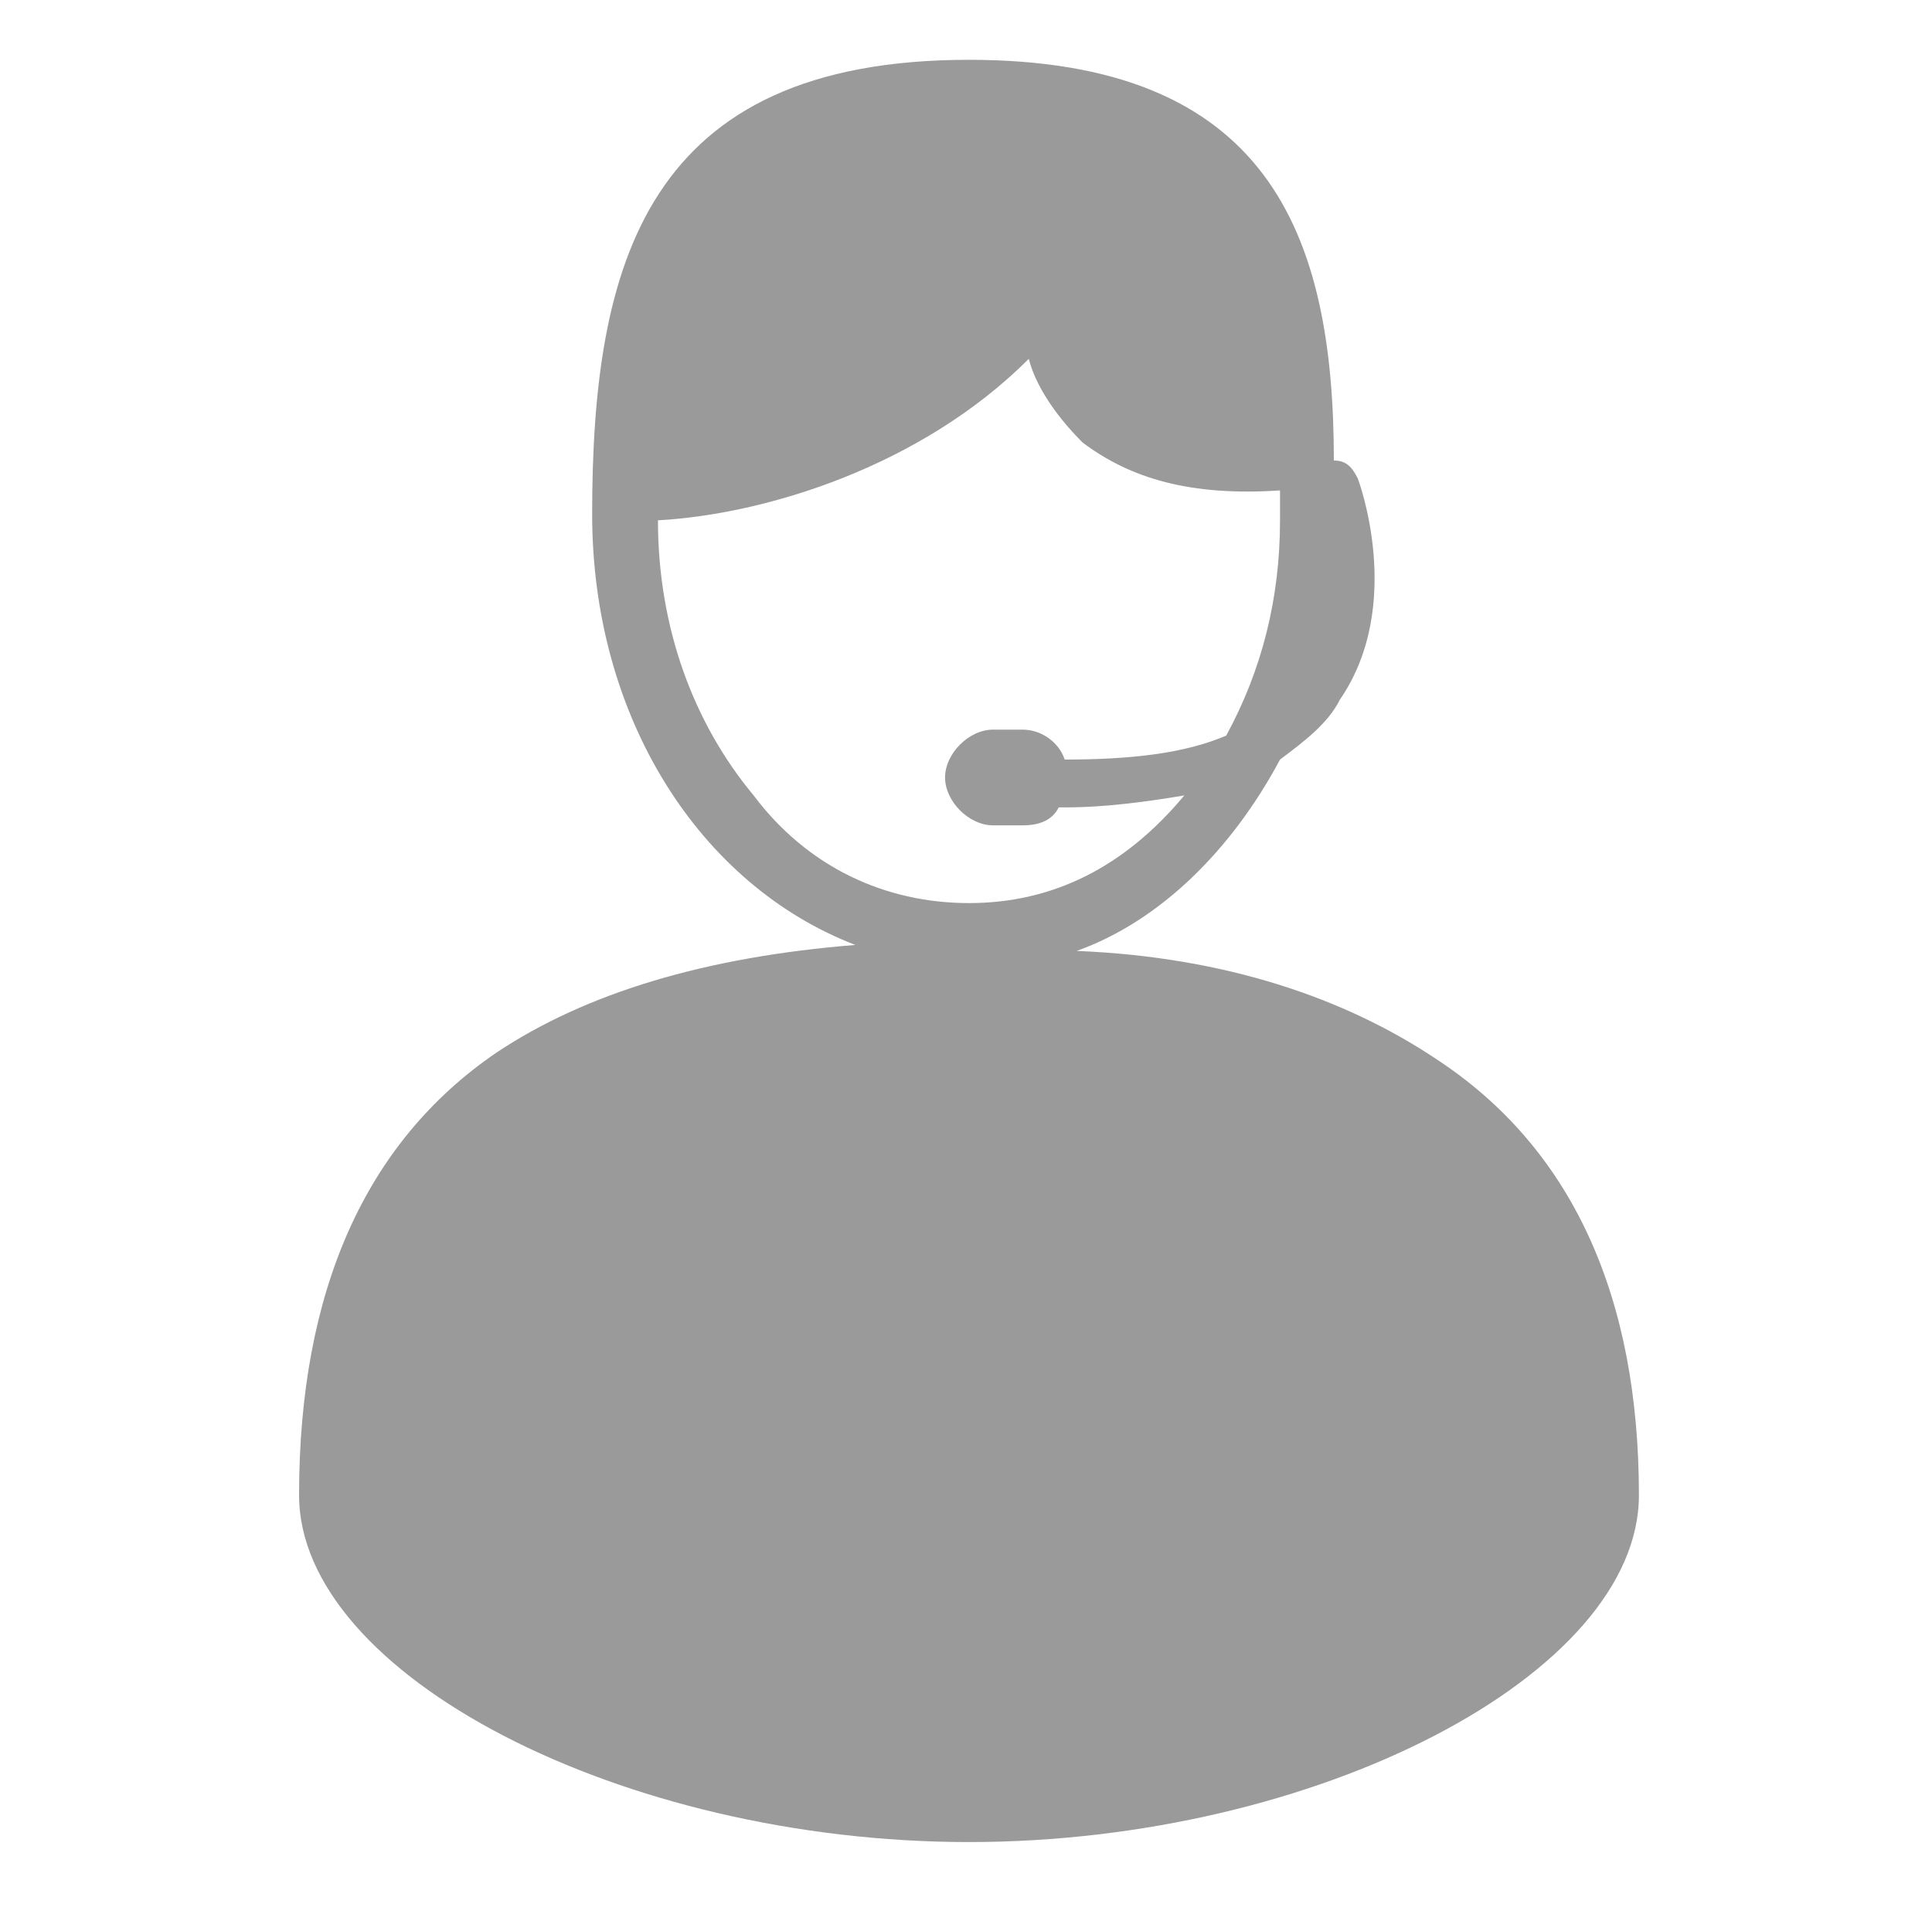 <?xml version="1.0" encoding="utf-8"?>
<!-- Generator: Adobe Illustrator 23.0.5, SVG Export Plug-In . SVG Version: 6.00 Build 0)  -->
<svg version="1.1" baseProfile="basic" id="Слой_1"
	 xmlns="http://www.w3.org/2000/svg" xmlns:xlink="http://www.w3.org/1999/xlink" x="0px" y="0px" viewBox="0 0 32.3 32"
	 xml:space="preserve">
<style type="text/css">
	.st0{fill:#9A9A9A;}
</style>
<g>
	<path class="st0" d="M24,17.7c-1.5-1-3.5-1.7-6-1.8c1.4-0.5,2.6-1.7,3.4-3.2c0.4-0.3,0.8-0.6,1-1c1.1-1.6,0.3-3.7,0.3-3.7
		c-0.1-0.2-0.2-0.3-0.4-0.3C22.3,3.9,21.2,1,16.2,1c-5.4,0-6.3,3.4-6.3,7.6c0,3.4,1.8,6.2,4.4,7.2c-2.5,0.2-4.5,0.8-6,1.8
		c-2.2,1.5-3.3,4-3.3,7.4c0,3,5.4,5.8,11.2,5.8c5.8,0,11.2-2.8,11.2-5.8C27.4,21.7,26.3,19.2,24,17.7L24,17.7z M12.6,13.3
		c-1-1.2-1.6-2.8-1.6-4.6c1.8-0.1,4.4-0.9,6.2-2.7c0.1,0.4,0.4,0.9,0.9,1.4c0.8,0.6,1.8,0.9,3.3,0.8c0,0.2,0,0.4,0,0.5
		c0,1.3-0.3,2.5-0.9,3.6c-0.7,0.3-1.6,0.4-2.7,0.4c-0.1-0.3-0.4-0.5-0.7-0.5h-0.5c-0.4,0-0.8,0.4-0.8,0.8c0,0.4,0.4,0.8,0.8,0.8h0.5
		c0.3,0,0.5-0.1,0.6-0.3c0,0,0,0,0.1,0c0.7,0,1.4-0.1,2-0.2c0,0,0,0,0,0c-1,1.2-2.2,1.8-3.6,1.8C14.8,15.1,13.5,14.5,12.6,13.3
		L12.6,13.3z"/>
</g>
</svg>
